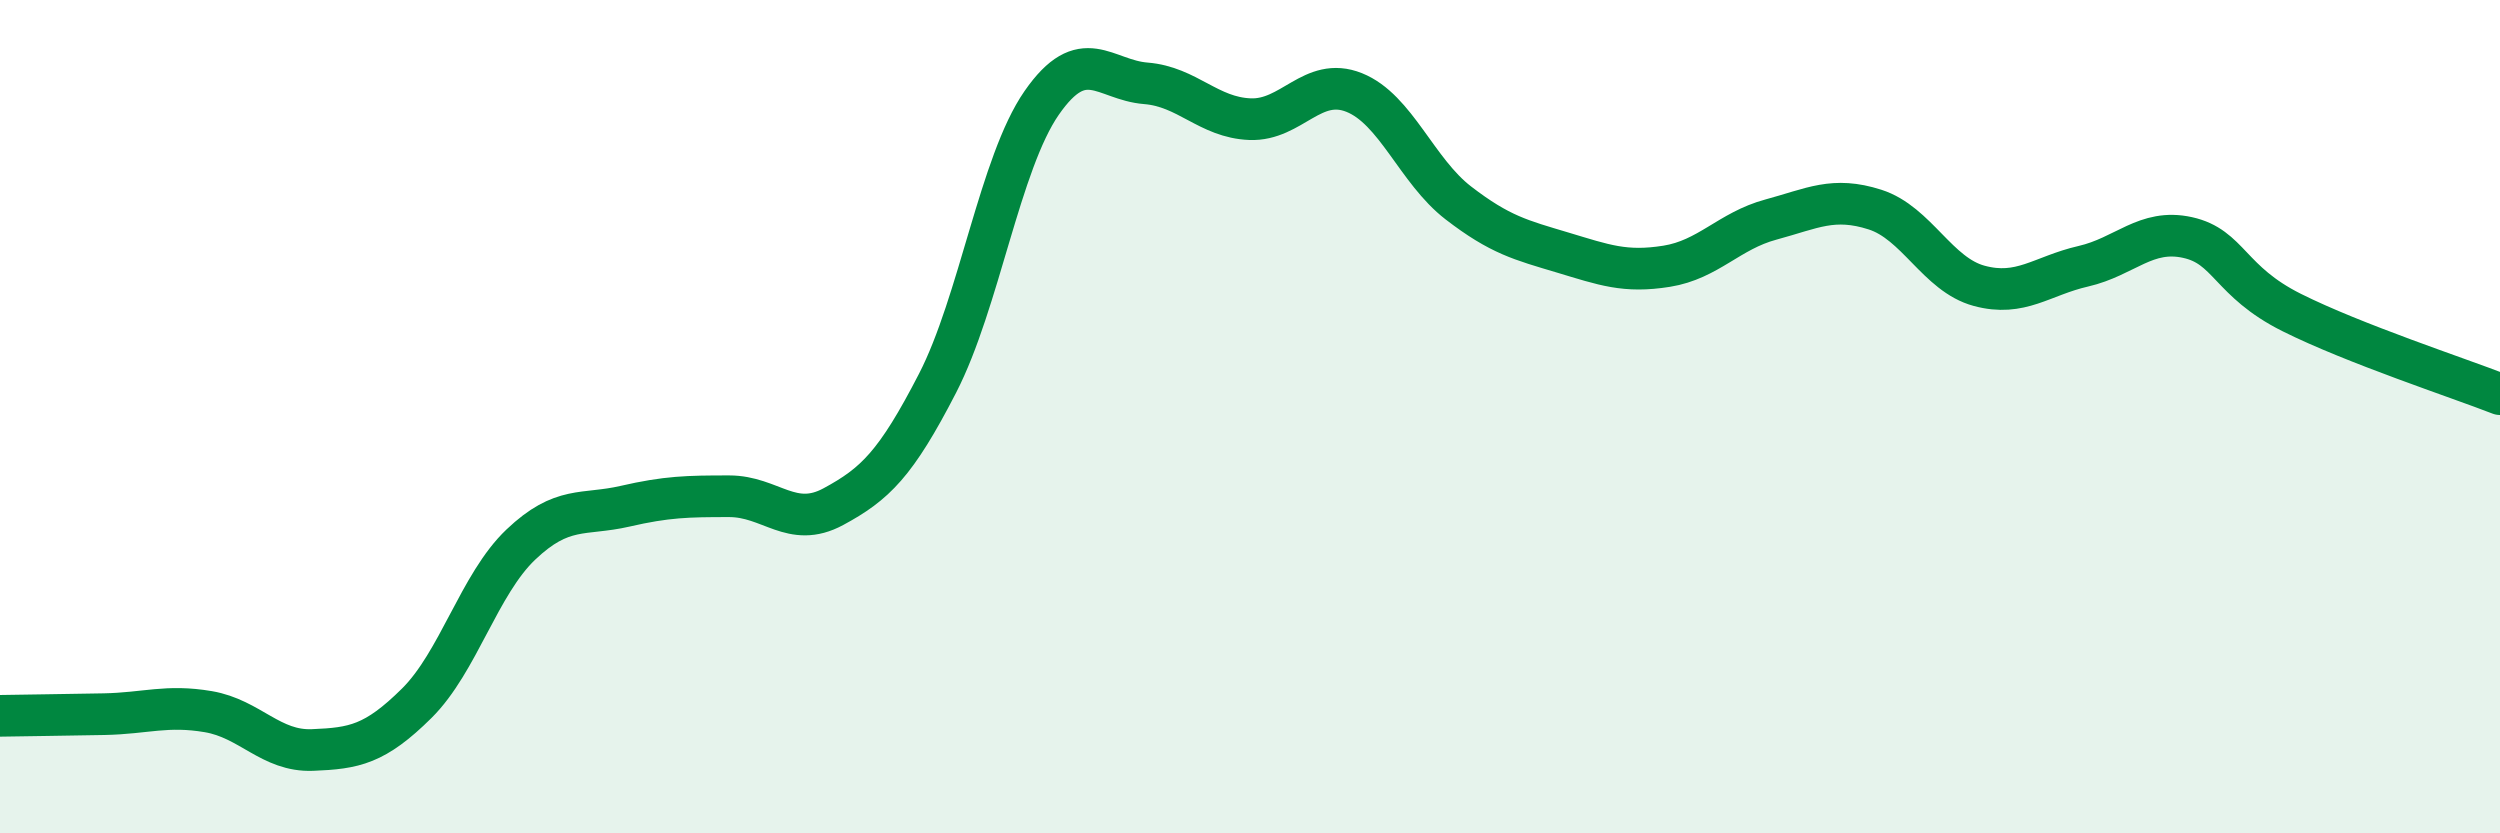 
    <svg width="60" height="20" viewBox="0 0 60 20" xmlns="http://www.w3.org/2000/svg">
      <path
        d="M 0,17.18 C 0.5,17.17 1.5,17.16 2.5,17.14 C 3.5,17.12 4,16.91 5,17.08 C 6,17.25 6.5,18.04 7.5,18 C 8.5,17.96 9,17.87 10,16.88 C 11,15.89 11.5,14.02 12.5,13.07 C 13.5,12.12 14,12.38 15,12.15 C 16,11.92 16.5,11.91 17.5,11.91 C 18.5,11.91 19,12.7 20,12.16 C 21,11.62 21.5,11.14 22.5,9.2 C 23.5,7.26 24,3.91 25,2.47 C 26,1.03 26.5,1.92 27.5,2 C 28.5,2.08 29,2.82 30,2.86 C 31,2.9 31.5,1.82 32.5,2.22 C 33.5,2.62 34,4.1 35,4.87 C 36,5.64 36.5,5.76 37.5,6.06 C 38.5,6.36 39,6.55 40,6.39 C 41,6.23 41.5,5.54 42.5,5.27 C 43.5,5 44,4.71 45,5.03 C 46,5.35 46.5,6.59 47.5,6.86 C 48.5,7.13 49,6.62 50,6.39 C 51,6.16 51.5,5.48 52.5,5.7 C 53.5,5.92 53.5,6.75 55,7.5 C 56.5,8.25 59,9.07 60,9.46L60 20L0 20Z"
        fill="#008740"
        opacity="0.1"
        stroke-linecap="round"
        stroke-linejoin="round"
      />
      <path
        d="M 0,17.18 C 0.5,17.17 1.5,17.16 2.5,17.14 C 3.5,17.12 4,16.91 5,17.08 C 6,17.25 6.5,18.04 7.5,18 C 8.5,17.96 9,17.87 10,16.88 C 11,15.89 11.5,14.02 12.5,13.07 C 13.5,12.12 14,12.38 15,12.15 C 16,11.92 16.5,11.91 17.5,11.91 C 18.5,11.91 19,12.7 20,12.16 C 21,11.62 21.5,11.14 22.5,9.2 C 23.5,7.26 24,3.91 25,2.47 C 26,1.03 26.5,1.92 27.5,2 C 28.5,2.08 29,2.82 30,2.86 C 31,2.9 31.5,1.82 32.5,2.22 C 33.5,2.62 34,4.1 35,4.87 C 36,5.64 36.5,5.76 37.5,6.06 C 38.5,6.36 39,6.55 40,6.39 C 41,6.23 41.5,5.54 42.5,5.27 C 43.5,5 44,4.71 45,5.03 C 46,5.35 46.5,6.59 47.5,6.86 C 48.5,7.13 49,6.62 50,6.39 C 51,6.16 51.5,5.48 52.5,5.7 C 53.5,5.92 53.5,6.75 55,7.5 C 56.5,8.25 59,9.07 60,9.46"
        stroke="#008740"
        stroke-width="1"
        fill="none"
        stroke-linecap="round"
        stroke-linejoin="round"
      />
    </svg>
  